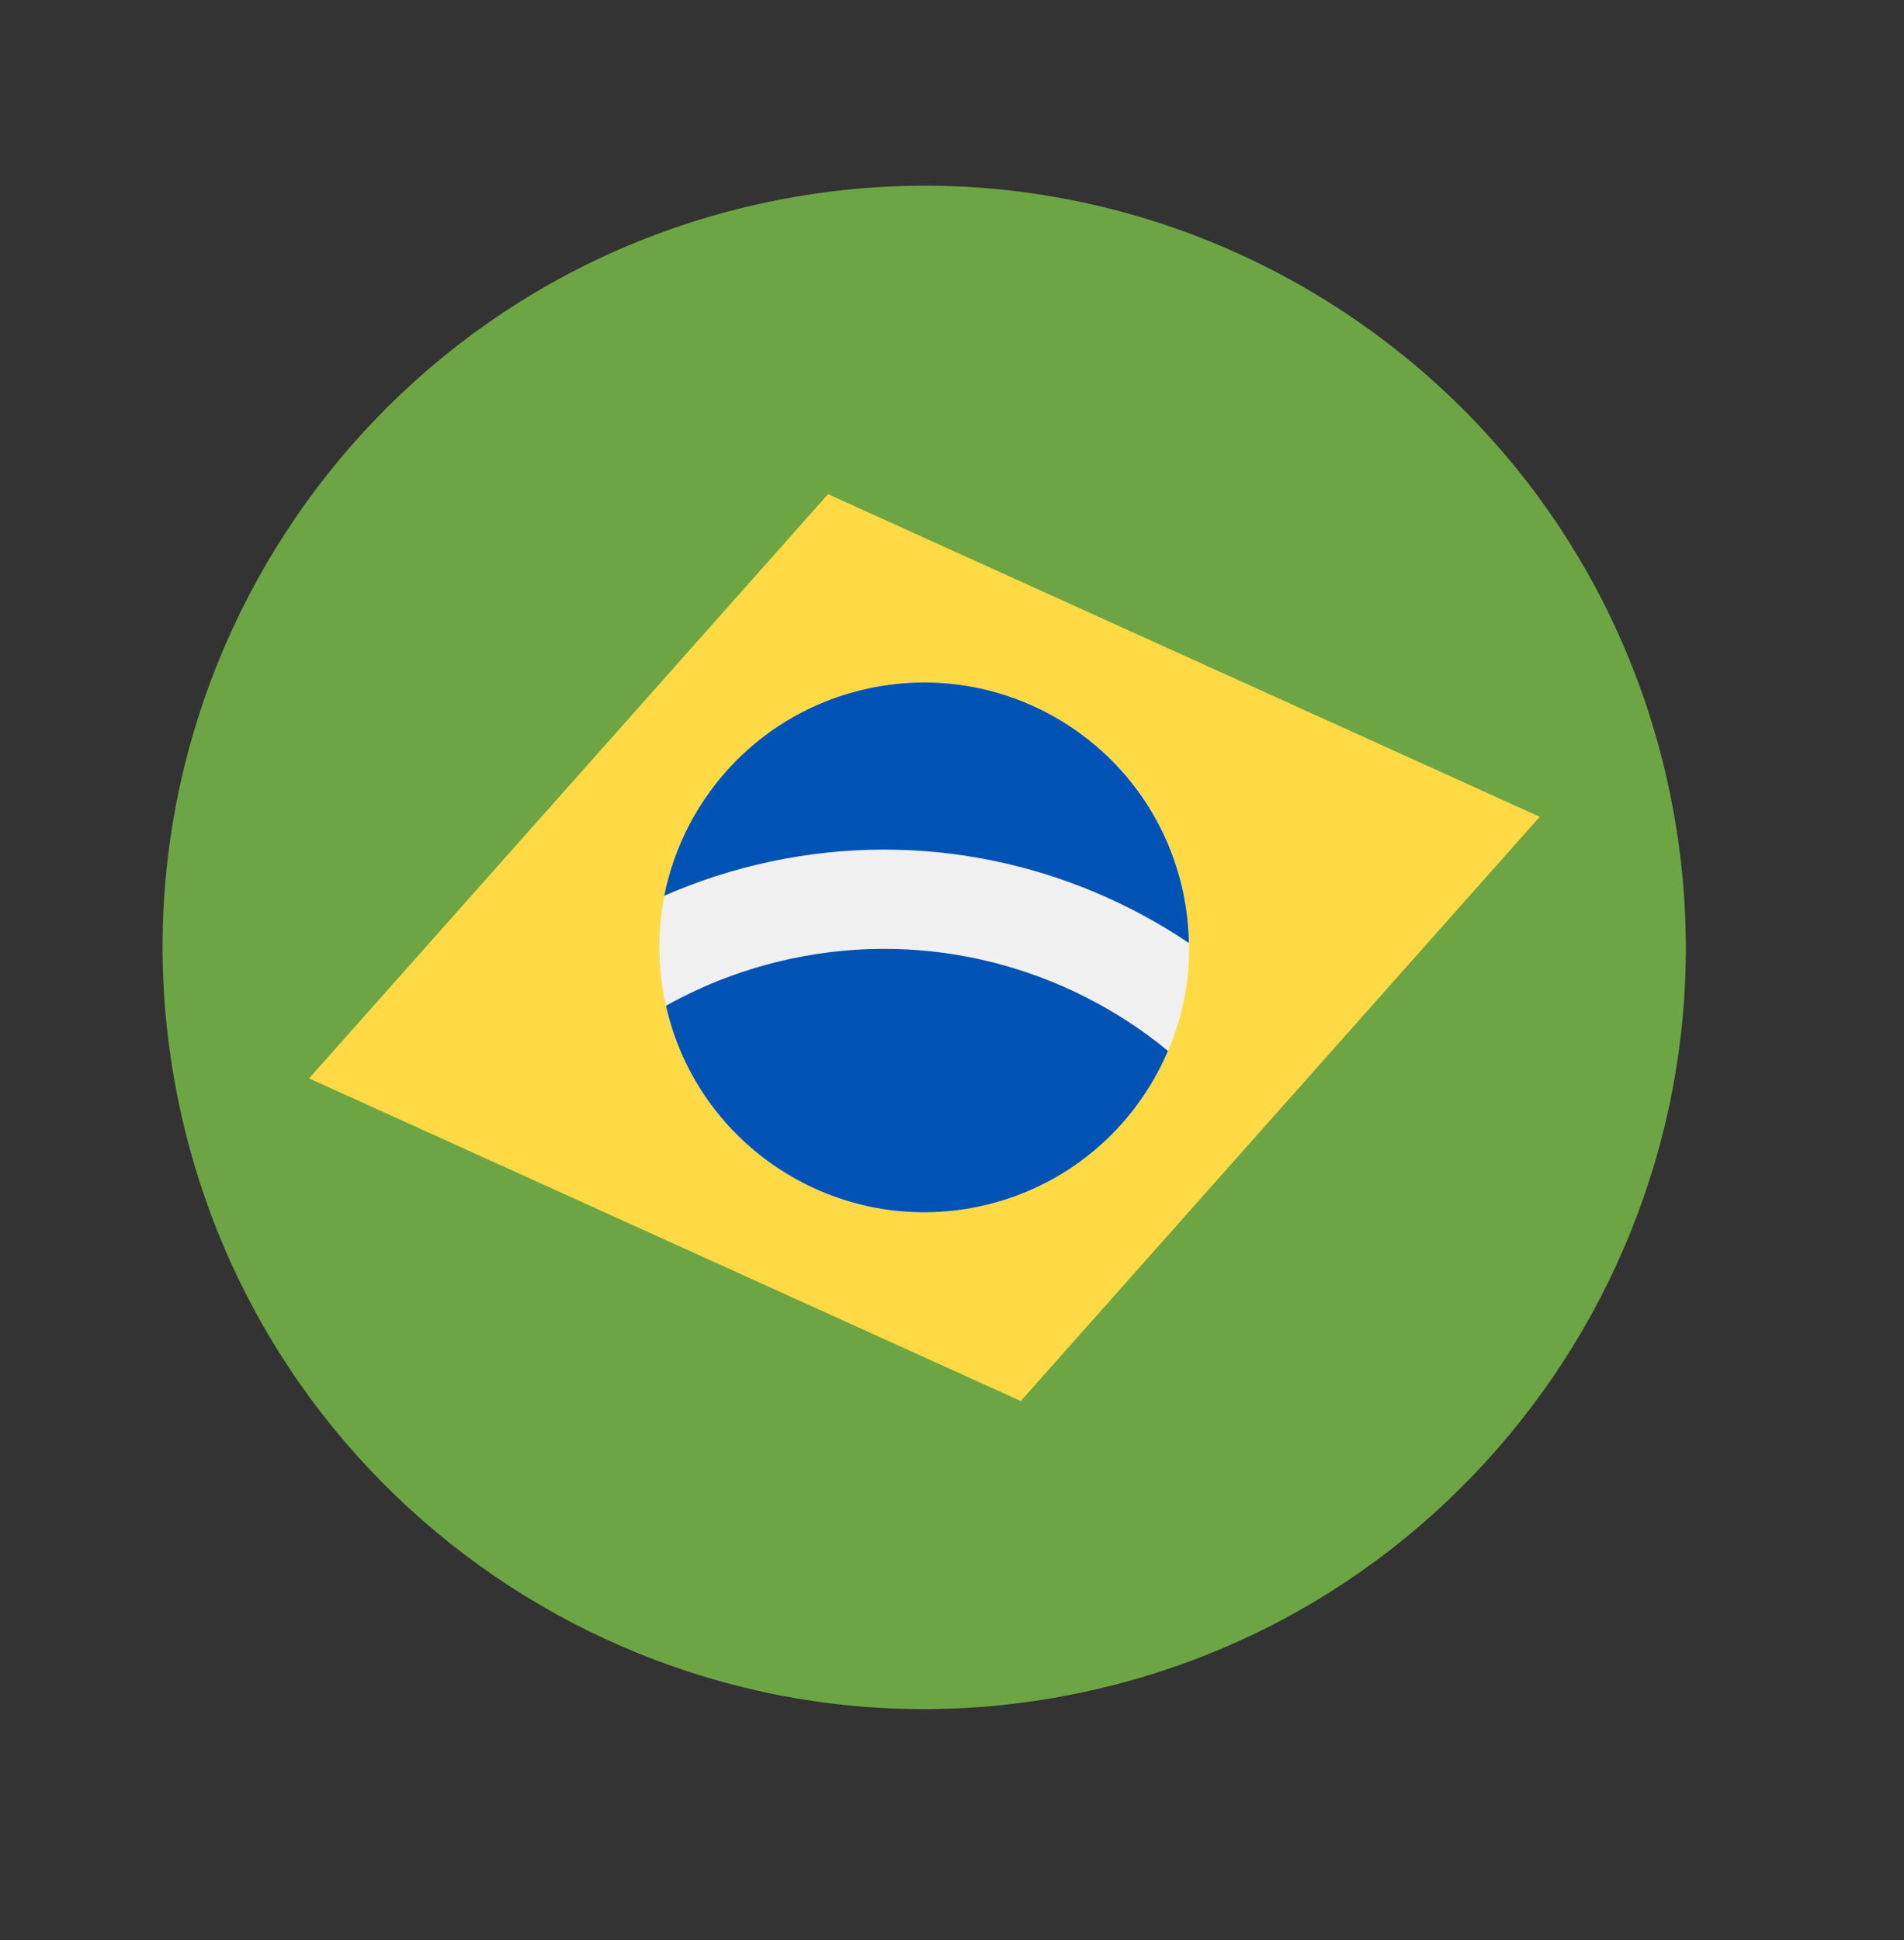 <svg width="53" height="54" viewBox="0 0 53 54" fill="none" xmlns="http://www.w3.org/2000/svg">
<rect x="0" y="0" width="53" height="54" fill="#333333" stroke="none"/>
<path d="M30.134 47.103C41.584 44.669 48.894 33.413 46.46 21.962C44.026 10.512 32.77 3.202 21.319 5.636C9.869 8.07 2.559 19.326 4.993 30.776C7.427 42.227 18.683 49.537 30.134 47.103Z" fill="#6DA544"/>
<path d="M23.049 13.754L42.86 22.734L28.415 38.995L8.604 30.015L23.049 13.754Z" fill="#FFDA44"/>
<path d="M27.262 33.578C31.245 32.731 33.787 28.816 32.941 24.833C32.094 20.851 28.179 18.308 24.196 19.155C20.213 20.001 17.671 23.916 18.517 27.899C19.364 31.882 23.279 34.424 27.262 33.578Z" fill="#F0F0F0"/>
<path d="M22.025 26.683C20.771 26.95 19.602 27.398 18.538 27.994C19.425 31.922 23.309 34.419 27.26 33.579C29.703 33.06 31.603 31.385 32.512 29.249C29.686 26.929 25.871 25.866 22.025 26.683Z" fill="#0052B4"/>
<path d="M33.094 26.247C33.086 25.781 33.035 25.309 32.934 24.837C32.087 20.854 28.172 18.311 24.19 19.158C21.218 19.789 19.049 22.13 18.49 24.932C19.423 24.522 20.411 24.201 21.446 23.981C25.635 23.09 29.794 24.026 33.094 26.247Z" fill="#0052B4"/>
</svg>
